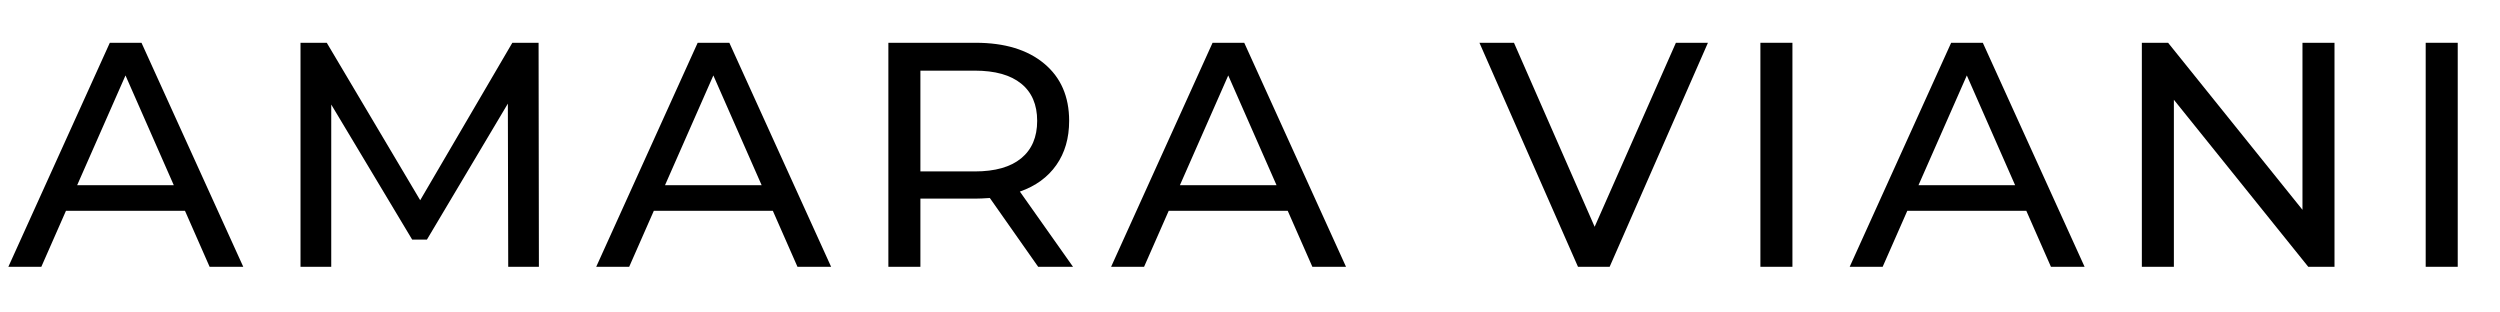 <svg xmlns="http://www.w3.org/2000/svg" xmlns:xlink="http://www.w3.org/1999/xlink" width="1000" zoomAndPan="magnify" viewBox="0 0 750 93.75" height="125" preserveAspectRatio="xMidYMid meet" version="1.0"><defs><g/></defs><g fill="#000000" fill-opacity="1"><g transform="translate(2.602, 80.037)"><g><path d="M 52.891 -16.797 L 17.188 -16.797 L 9.797 0 L -0.094 0 L 30.344 -67.203 L 39.844 -67.203 L 70.375 0 L 60.281 0 Z M 49.531 -24.484 L 35.047 -57.406 L 20.547 -24.484 Z M 49.531 -24.484 "/></g></g></g><g fill="#000000" fill-opacity="1"><g transform="translate(80.076, 80.037)"><g><path d="M 72.391 0 L 72.281 -48.953 L 48 -8.156 L 43.578 -8.156 L 19.297 -48.672 L 19.297 0 L 10.078 0 L 10.078 -67.203 L 17.953 -67.203 L 45.984 -19.969 L 73.625 -67.203 L 81.5 -67.203 L 81.594 0 Z M 72.391 0 "/></g></g></g><g fill="#000000" fill-opacity="1"><g transform="translate(178.959, 80.037)"><g><path d="M 52.891 -16.797 L 17.188 -16.797 L 9.797 0 L -0.094 0 L 30.344 -67.203 L 39.844 -67.203 L 70.375 0 L 60.281 0 Z M 49.531 -24.484 L 35.047 -57.406 L 20.547 -24.484 Z M 49.531 -24.484 "/></g></g></g><g fill="#000000" fill-opacity="1"><g transform="translate(256.433, 80.037)"><g><path d="M 55.016 0 L 40.516 -20.641 C 38.723 -20.516 37.312 -20.453 36.281 -20.453 L 19.688 -20.453 L 19.688 0 L 10.078 0 L 10.078 -67.203 L 36.281 -67.203 C 44.988 -67.203 51.836 -65.117 56.828 -60.953 C 61.816 -56.797 64.312 -51.07 64.312 -43.781 C 64.312 -38.594 63.031 -34.176 60.469 -30.531 C 57.914 -26.883 54.27 -24.227 49.531 -22.562 L 65.469 0 Z M 36 -28.609 C 42.082 -28.609 46.723 -29.922 49.922 -32.547 C 53.117 -35.172 54.719 -38.914 54.719 -43.781 C 54.719 -48.645 53.117 -52.367 49.922 -54.953 C 46.723 -57.547 42.082 -58.844 36 -58.844 L 19.688 -58.844 L 19.688 -28.609 Z M 36 -28.609 "/></g></g></g><g fill="#000000" fill-opacity="1"><g transform="translate(333.427, 80.037)"><g><path d="M 52.891 -16.797 L 17.188 -16.797 L 9.797 0 L -0.094 0 L 30.344 -67.203 L 39.844 -67.203 L 70.375 0 L 60.281 0 Z M 49.531 -24.484 L 35.047 -57.406 L 20.547 -24.484 Z M 49.531 -24.484 "/></g></g></g><g fill="#000000" fill-opacity="1"><g transform="translate(410.901, 80.037)"><g/></g></g><g fill="#000000" fill-opacity="1"><g transform="translate(443.926, 80.037)"><g><path d="M 68.453 -67.203 L 38.969 0 L 29.469 0 L -0.094 -67.203 L 10.266 -67.203 L 34.469 -12 L 58.844 -67.203 Z M 68.453 -67.203 "/></g></g></g><g fill="#000000" fill-opacity="1"><g transform="translate(518.041, 80.037)"><g><path d="M 10.078 -67.203 L 19.688 -67.203 L 19.688 0 L 10.078 0 Z M 10.078 -67.203 "/></g></g></g><g fill="#000000" fill-opacity="1"><g transform="translate(555.002, 80.037)"><g><path d="M 52.891 -16.797 L 17.188 -16.797 L 9.797 0 L -0.094 0 L 30.344 -67.203 L 39.844 -67.203 L 70.375 0 L 60.281 0 Z M 49.531 -24.484 L 35.047 -57.406 L 20.547 -24.484 Z M 49.531 -24.484 "/></g></g></g><g fill="#000000" fill-opacity="1"><g transform="translate(632.476, 80.037)"><g><path d="M 67.875 -67.203 L 67.875 0 L 60 0 L 19.688 -50.109 L 19.688 0 L 10.078 0 L 10.078 -67.203 L 17.953 -67.203 L 58.266 -17.094 L 58.266 -67.203 Z M 67.875 -67.203 "/></g></g></g><g fill="#000000" fill-opacity="1"><g transform="translate(717.63, 80.037)"><g><path d="M 10.078 -67.203 L 19.688 -67.203 L 19.688 0 L 10.078 0 Z M 10.078 -67.203 "/></g></g></g></svg>